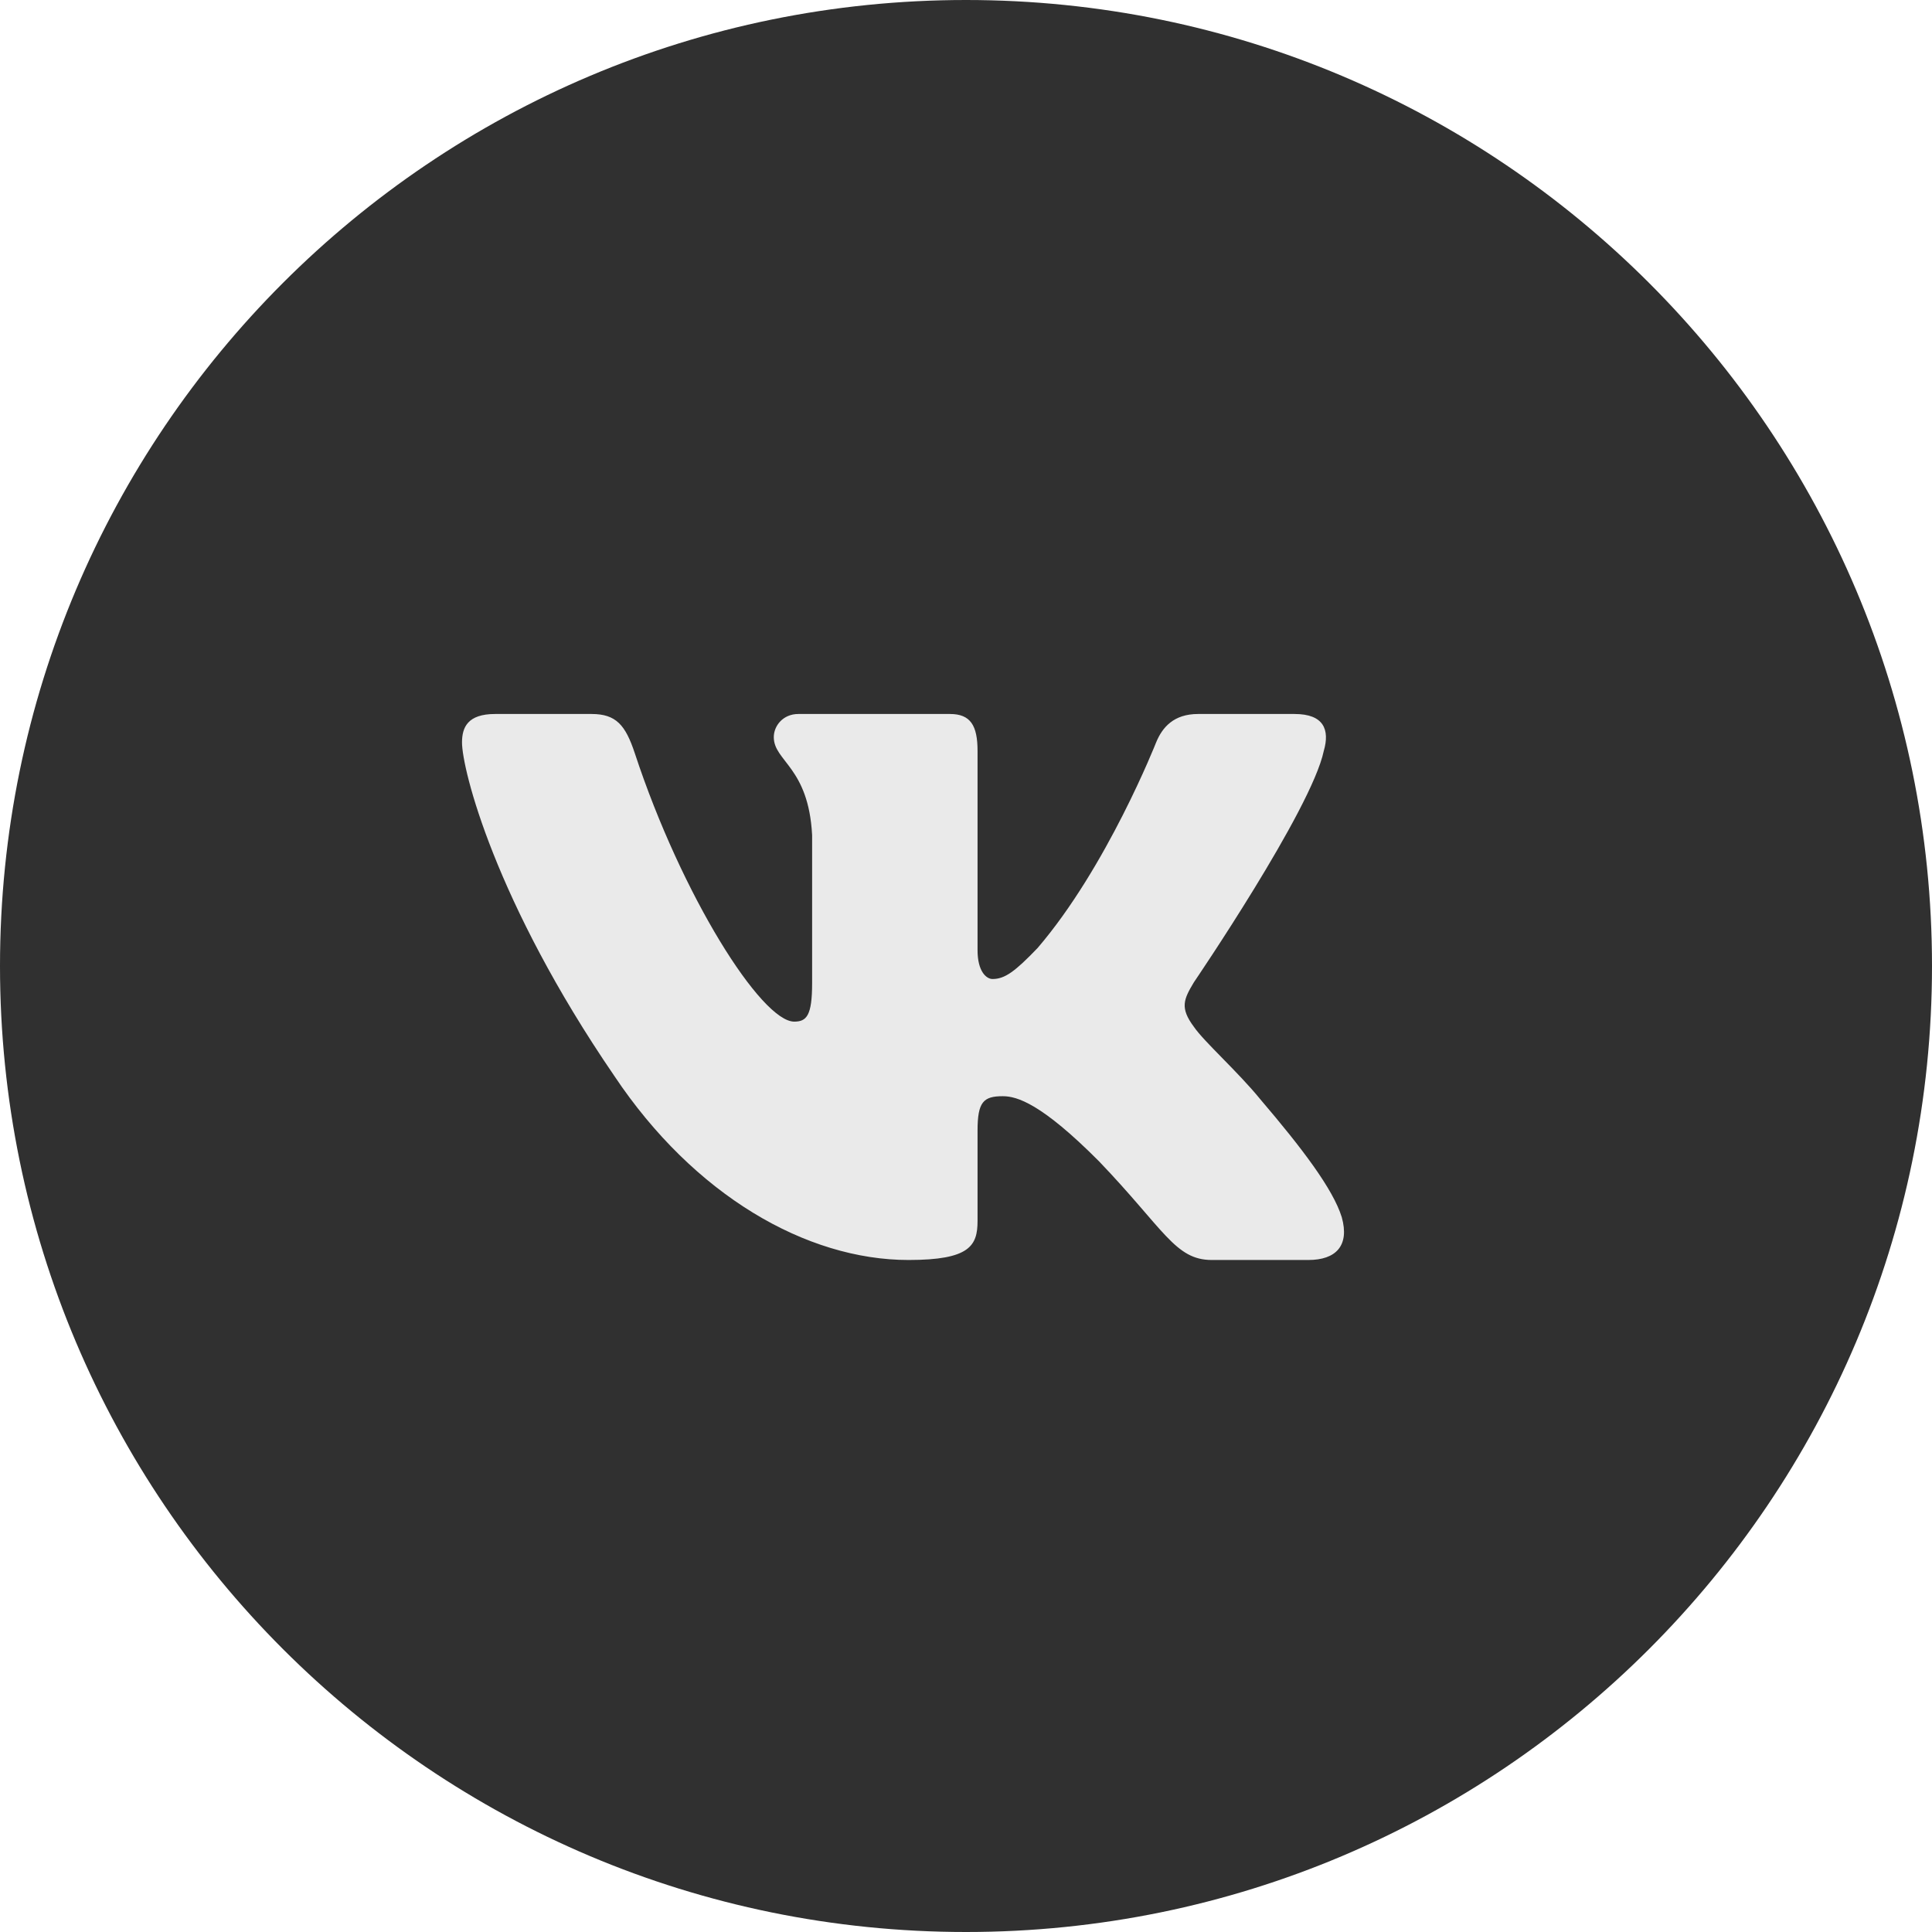 <?xml version="1.0" encoding="UTF-8"?> <svg xmlns="http://www.w3.org/2000/svg" width="125" height="125" viewBox="0 0 125 125" fill="none"> <path d="M125 62.5C125 97.018 97.018 125 62.5 125C27.982 125 0 97.018 0 62.5C0 27.982 27.982 0 62.5 0C97.018 0 125 27.982 125 62.5Z" fill="#303030"></path> <path fill-rule="evenodd" clip-rule="evenodd" d="M38.275 46.195H32.033C30.249 46.195 29.892 47.069 29.892 48.036C29.892 49.758 32.007 58.308 39.747 69.613C44.904 77.335 52.173 81.521 58.786 81.521C62.756 81.521 63.247 80.59 63.247 78.992V73.156C63.247 71.296 63.624 70.924 64.879 70.924C65.807 70.924 67.391 71.406 71.098 75.128C75.331 79.543 76.027 81.521 78.407 81.521H84.652C86.436 81.521 87.329 80.59 86.812 78.754C86.25 76.928 84.23 74.274 81.547 71.13C80.091 69.339 77.911 67.408 77.249 66.441C76.321 65.201 76.587 64.651 77.249 63.547C77.249 63.547 84.855 52.379 85.648 48.586C86.048 47.209 85.648 46.195 83.759 46.195H77.517C75.93 46.195 75.197 47.069 74.8 48.036C74.8 48.036 71.626 56.101 67.128 61.34C65.673 62.857 65.011 63.342 64.217 63.342C63.821 63.342 63.247 62.857 63.247 61.479V48.586C63.247 46.932 62.788 46.195 61.463 46.195H51.651C50.661 46.195 50.064 46.962 50.064 47.691C50.064 49.259 52.313 49.622 52.544 54.033V63.615C52.544 65.719 52.182 66.099 51.386 66.099C49.271 66.099 44.122 57.996 41.069 48.726C40.469 46.923 39.87 46.195 38.275 46.195Z" fill="#EAEAEA"></path> </svg> 